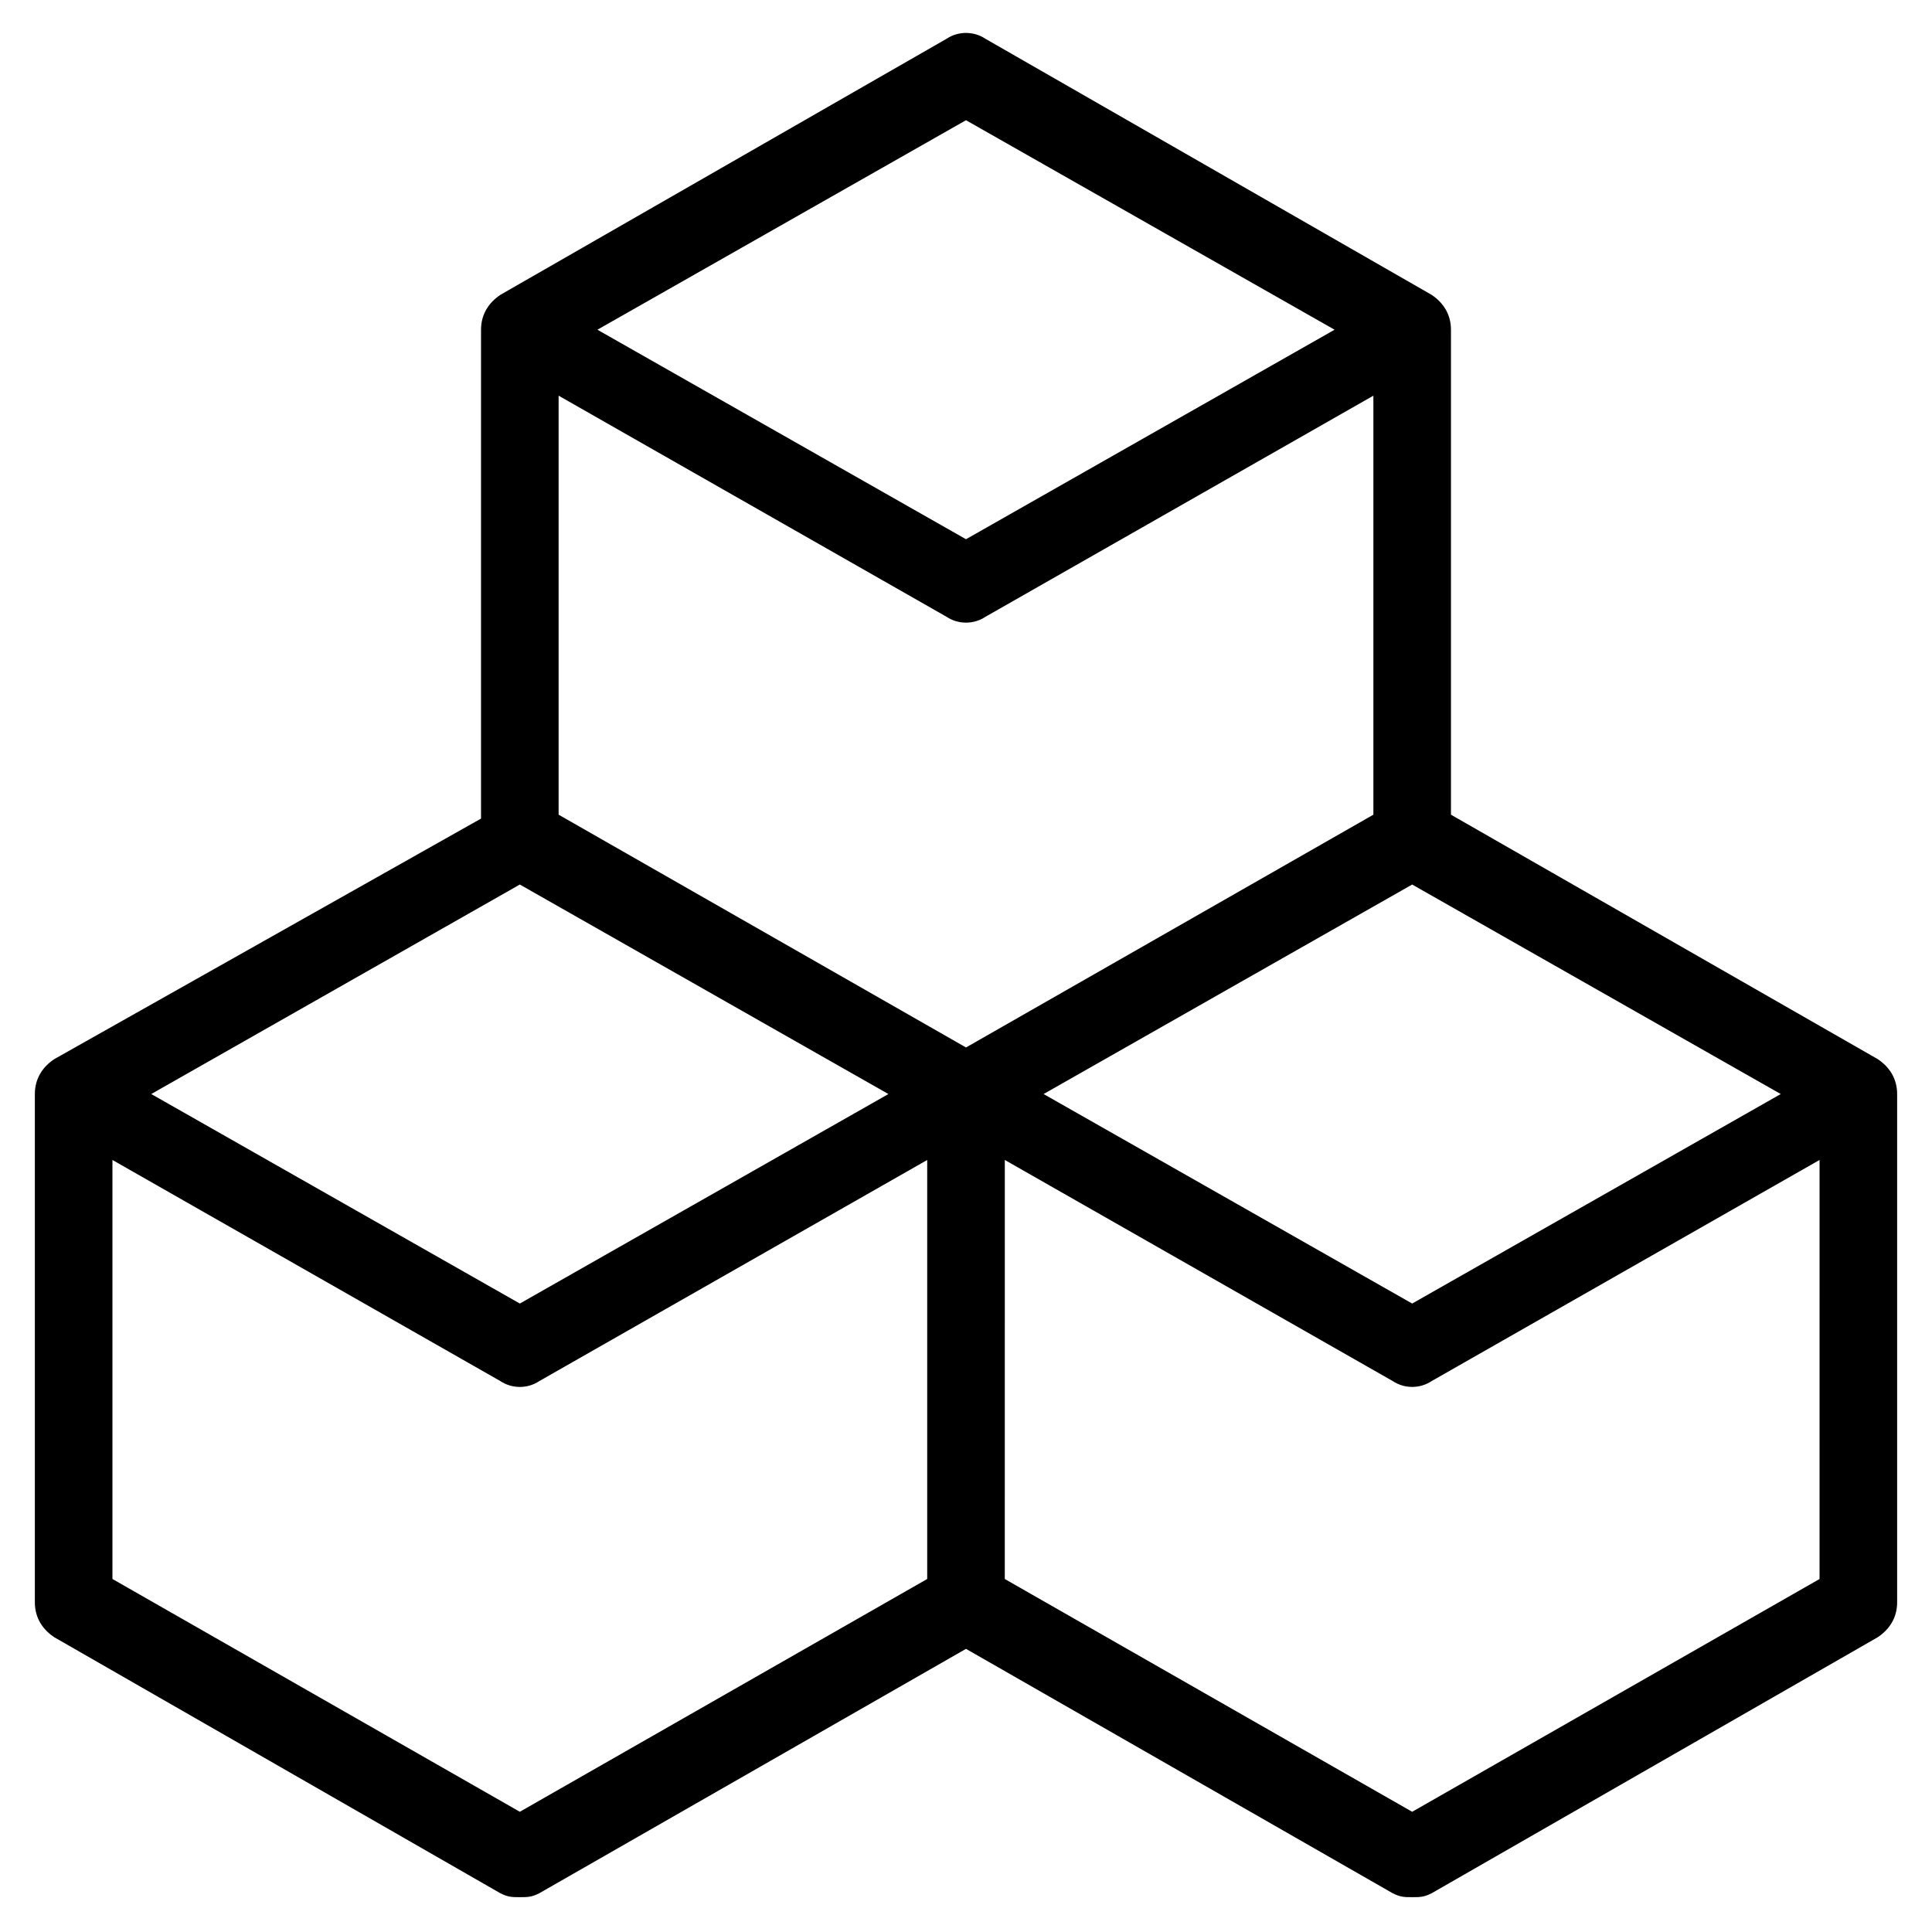 <?xml version="1.0" encoding="UTF-8"?>
<!-- Uploaded to: ICON Repo, www.svgrepo.com, Generator: ICON Repo Mixer Tools -->
<svg fill="#000000" width="800px" height="800px" version="1.1" viewBox="144 144 512 512" xmlns="http://www.w3.org/2000/svg">
 <path d="m641.62 424.68-113.1-64.777v-128.52c0-4.113-2.055-7.199-5.141-9.254l-118.24-67.859c-3.086-2.055-7.199-2.055-10.281 0l-118.24 67.859c-3.086 2.059-5.141 5.144-5.141 9.254v129.55l-113.1 63.75c-3.086 2.055-5.141 5.141-5.141 9.254v134.69c0 4.113 2.055 7.199 5.141 9.254l118.24 67.859c2.055 1.027 3.086 1.027 5.141 1.027 2.055 0 3.086 0 5.141-1.027l113.1-64.777 113.1 64.777c2.055 1.027 3.086 1.027 5.141 1.027 2.055 0 3.086 0 5.141-1.027l118.24-67.859c3.086-2.055 5.141-5.141 5.141-9.254v-134.69c0-4.113-2.055-7.199-5.141-9.254zm-123.38-46.27 97.676 55.523-97.676 55.52-97.676-55.523zm-118.24-202.55 97.676 55.52-97.676 55.523-97.68-55.523zm-107.96 73 102.82 58.605c3.086 2.055 7.199 2.055 10.281 0l102.82-58.605v111.04l-107.96 61.691-107.96-61.691zm-10.281 129.55 97.676 55.523-97.676 55.52-97.676-55.523zm0 245.73-107.96-61.691v-111.04l102.82 58.605c3.086 2.055 7.199 2.055 10.281 0l102.82-58.605v111.04zm344.44-61.688-107.96 61.691-107.96-61.691 0.004-111.05 102.82 58.605c3.086 2.055 7.199 2.055 10.281 0l102.82-58.605z"/>
</svg>